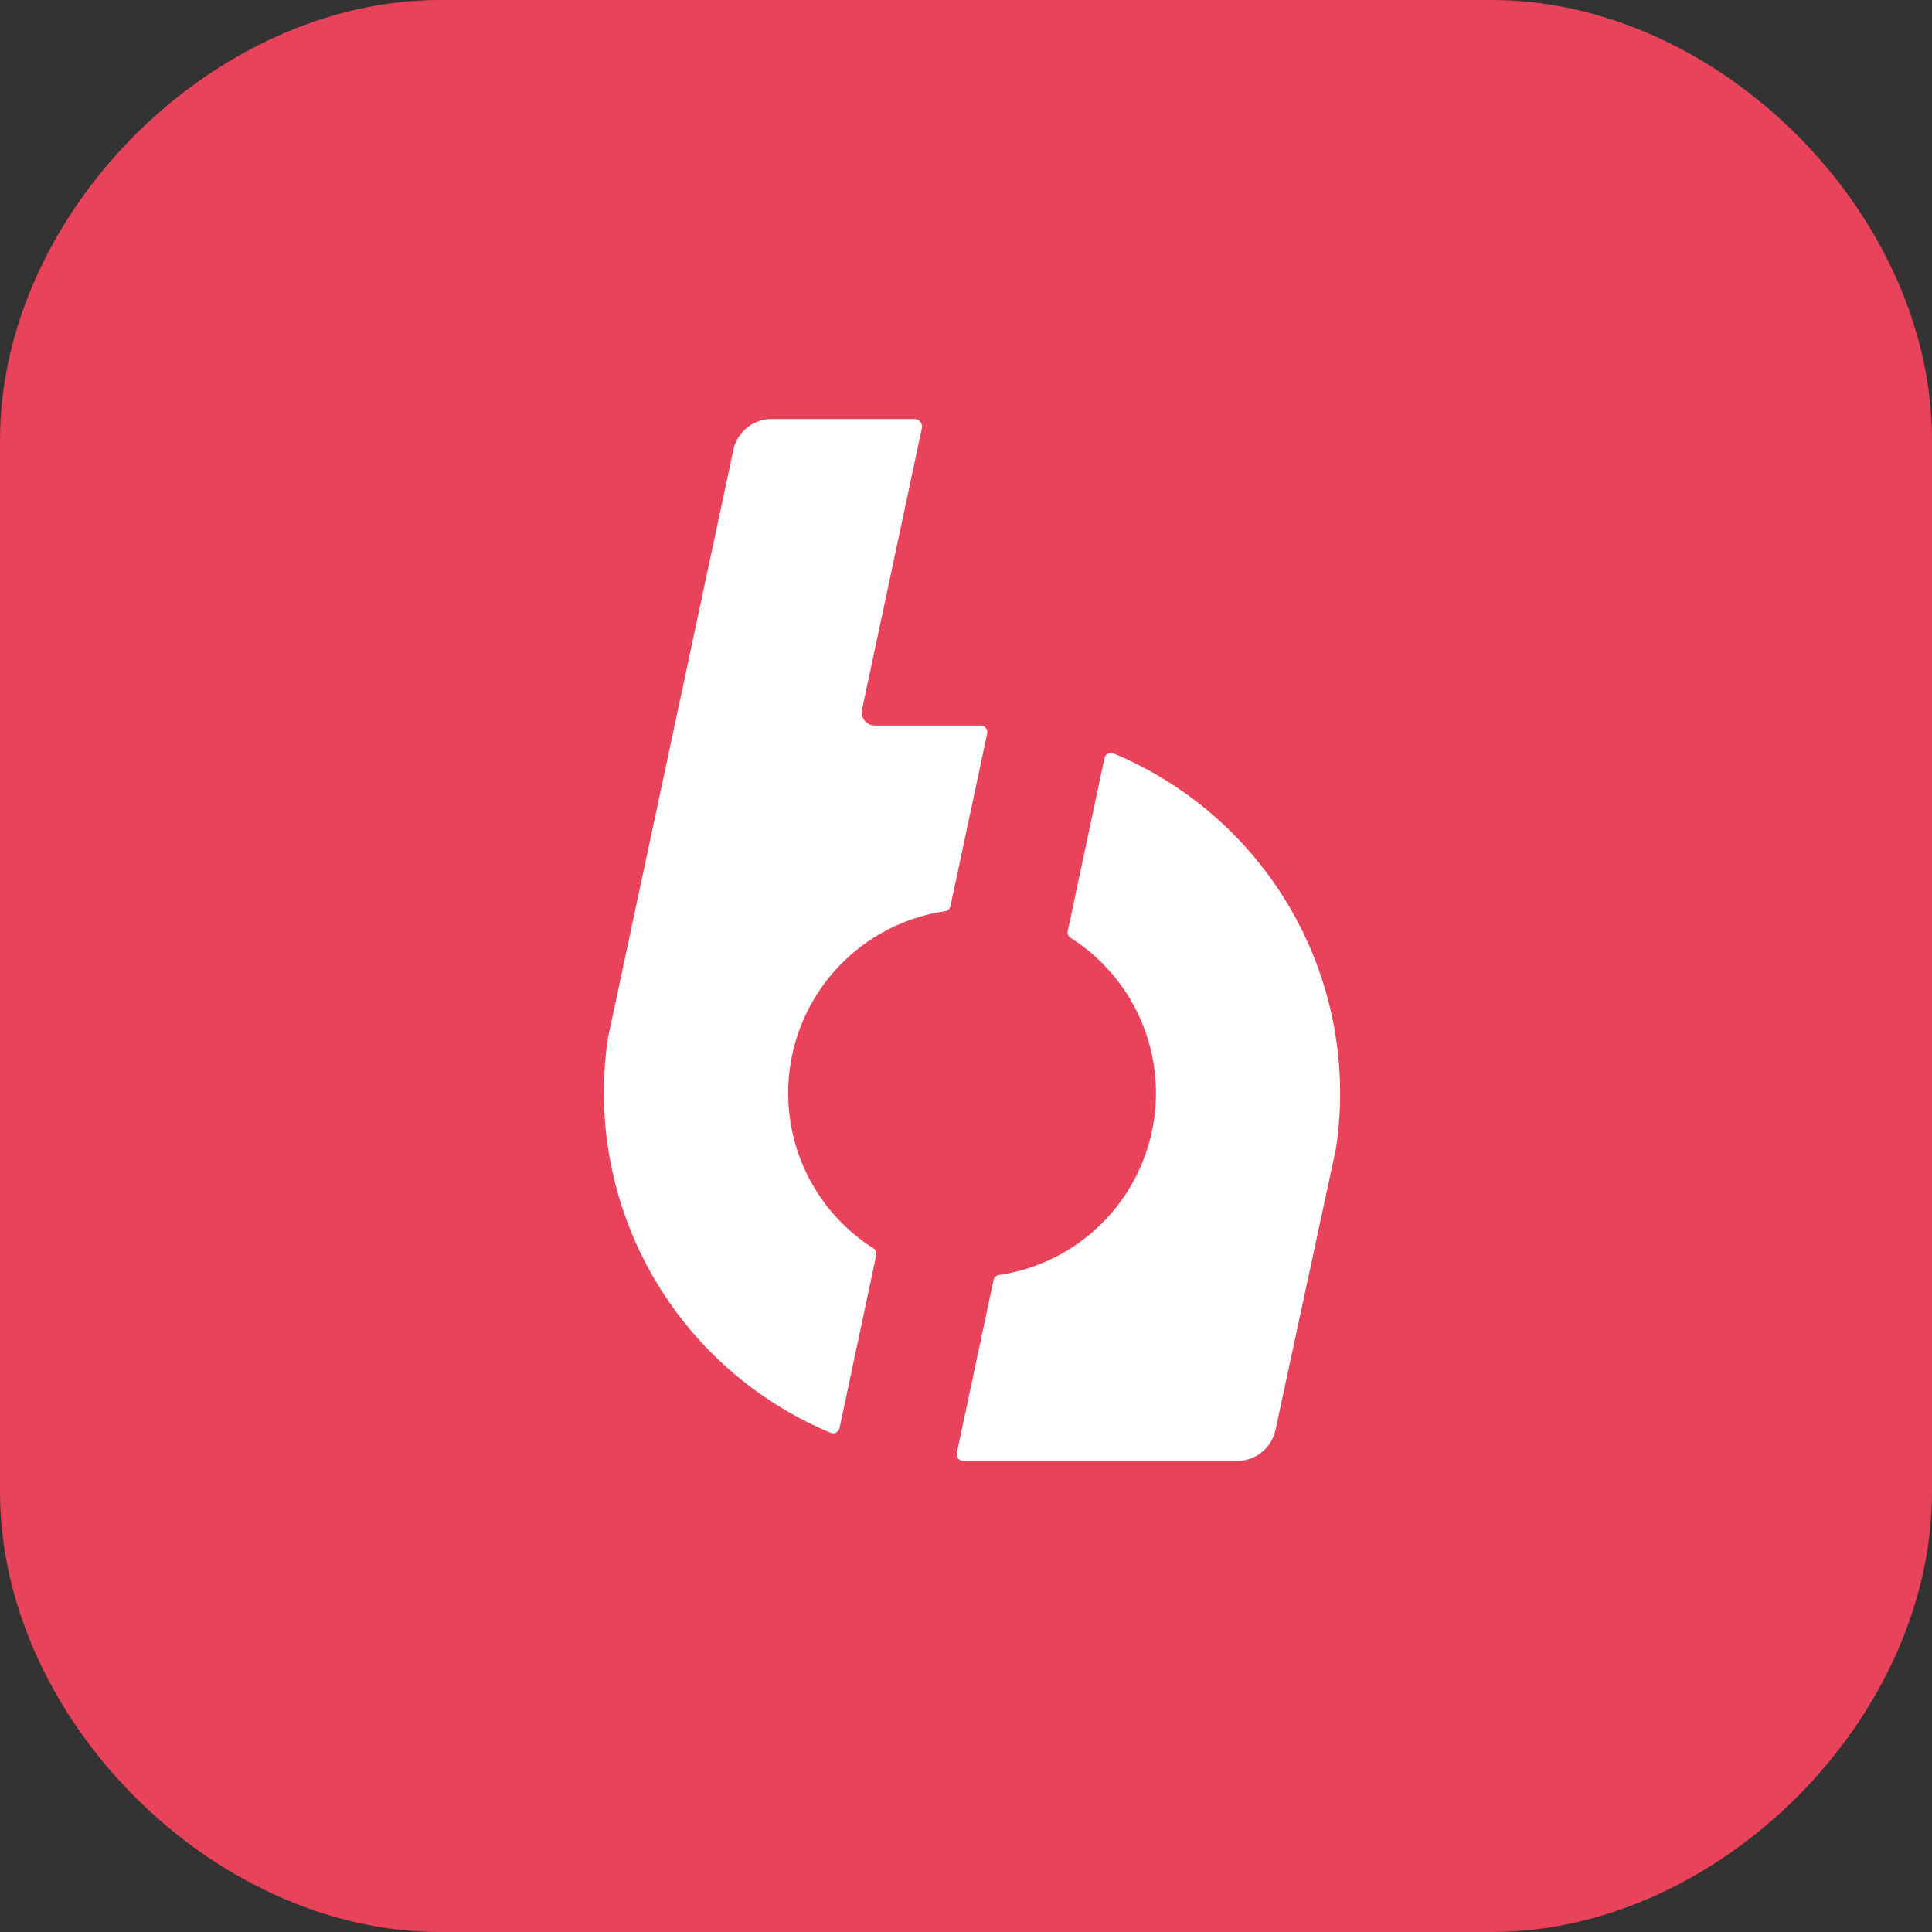 <svg xmlns="http://www.w3.org/2000/svg" viewBox="0 0 206 206"><rect x="0" y="0" width="206" height="206" fill="#333333" stroke="none"/><defs><style>.cls-1{fill:#e8435a;}.cls-2{fill:#fff;}</style></defs><g id="Layer_2" data-name="Layer 2"><g id="Layer_1-2" data-name="Layer 1"><path class="cls-1" d="M0,46.92V159.08C0,183.26,22.74,206,46.92,206H159.08c24.18,0,46.92-22.74,46.92-46.92V46.92C206,22.74,183.26,0,159.08,0H46.92C22.74,0,0,22.74,0,46.92Z"/><path class="cls-2" d="M101.34,96.63a.68.68,0,0,1-.58.53,19.61,19.61,0,0,0-7.64,35.94.69.69,0,0,1,.31.73l-3.91,18.42a.71.71,0,0,1-1,.5,39.27,39.27,0,0,1-23.68-42.16L78.19,48a4.17,4.17,0,0,1,4.09-3.32H97.49a.82.82,0,0,1,.8,1l-6.38,30a1.4,1.4,0,0,0,1.36,1.68h11.31a.7.7,0,0,1,.68.84Zm4.6,39.85a.68.68,0,0,1,.58-.53A19.61,19.61,0,0,0,114.16,100a.69.69,0,0,1-.31-.73l3.91-18.41a.71.71,0,0,1,1-.51,39.27,39.27,0,0,1,23.68,42.16L136,152.46a4.18,4.18,0,0,1-4.09,3.31H102.7a.7.7,0,0,1-.68-.84Z"/></g></g></svg>